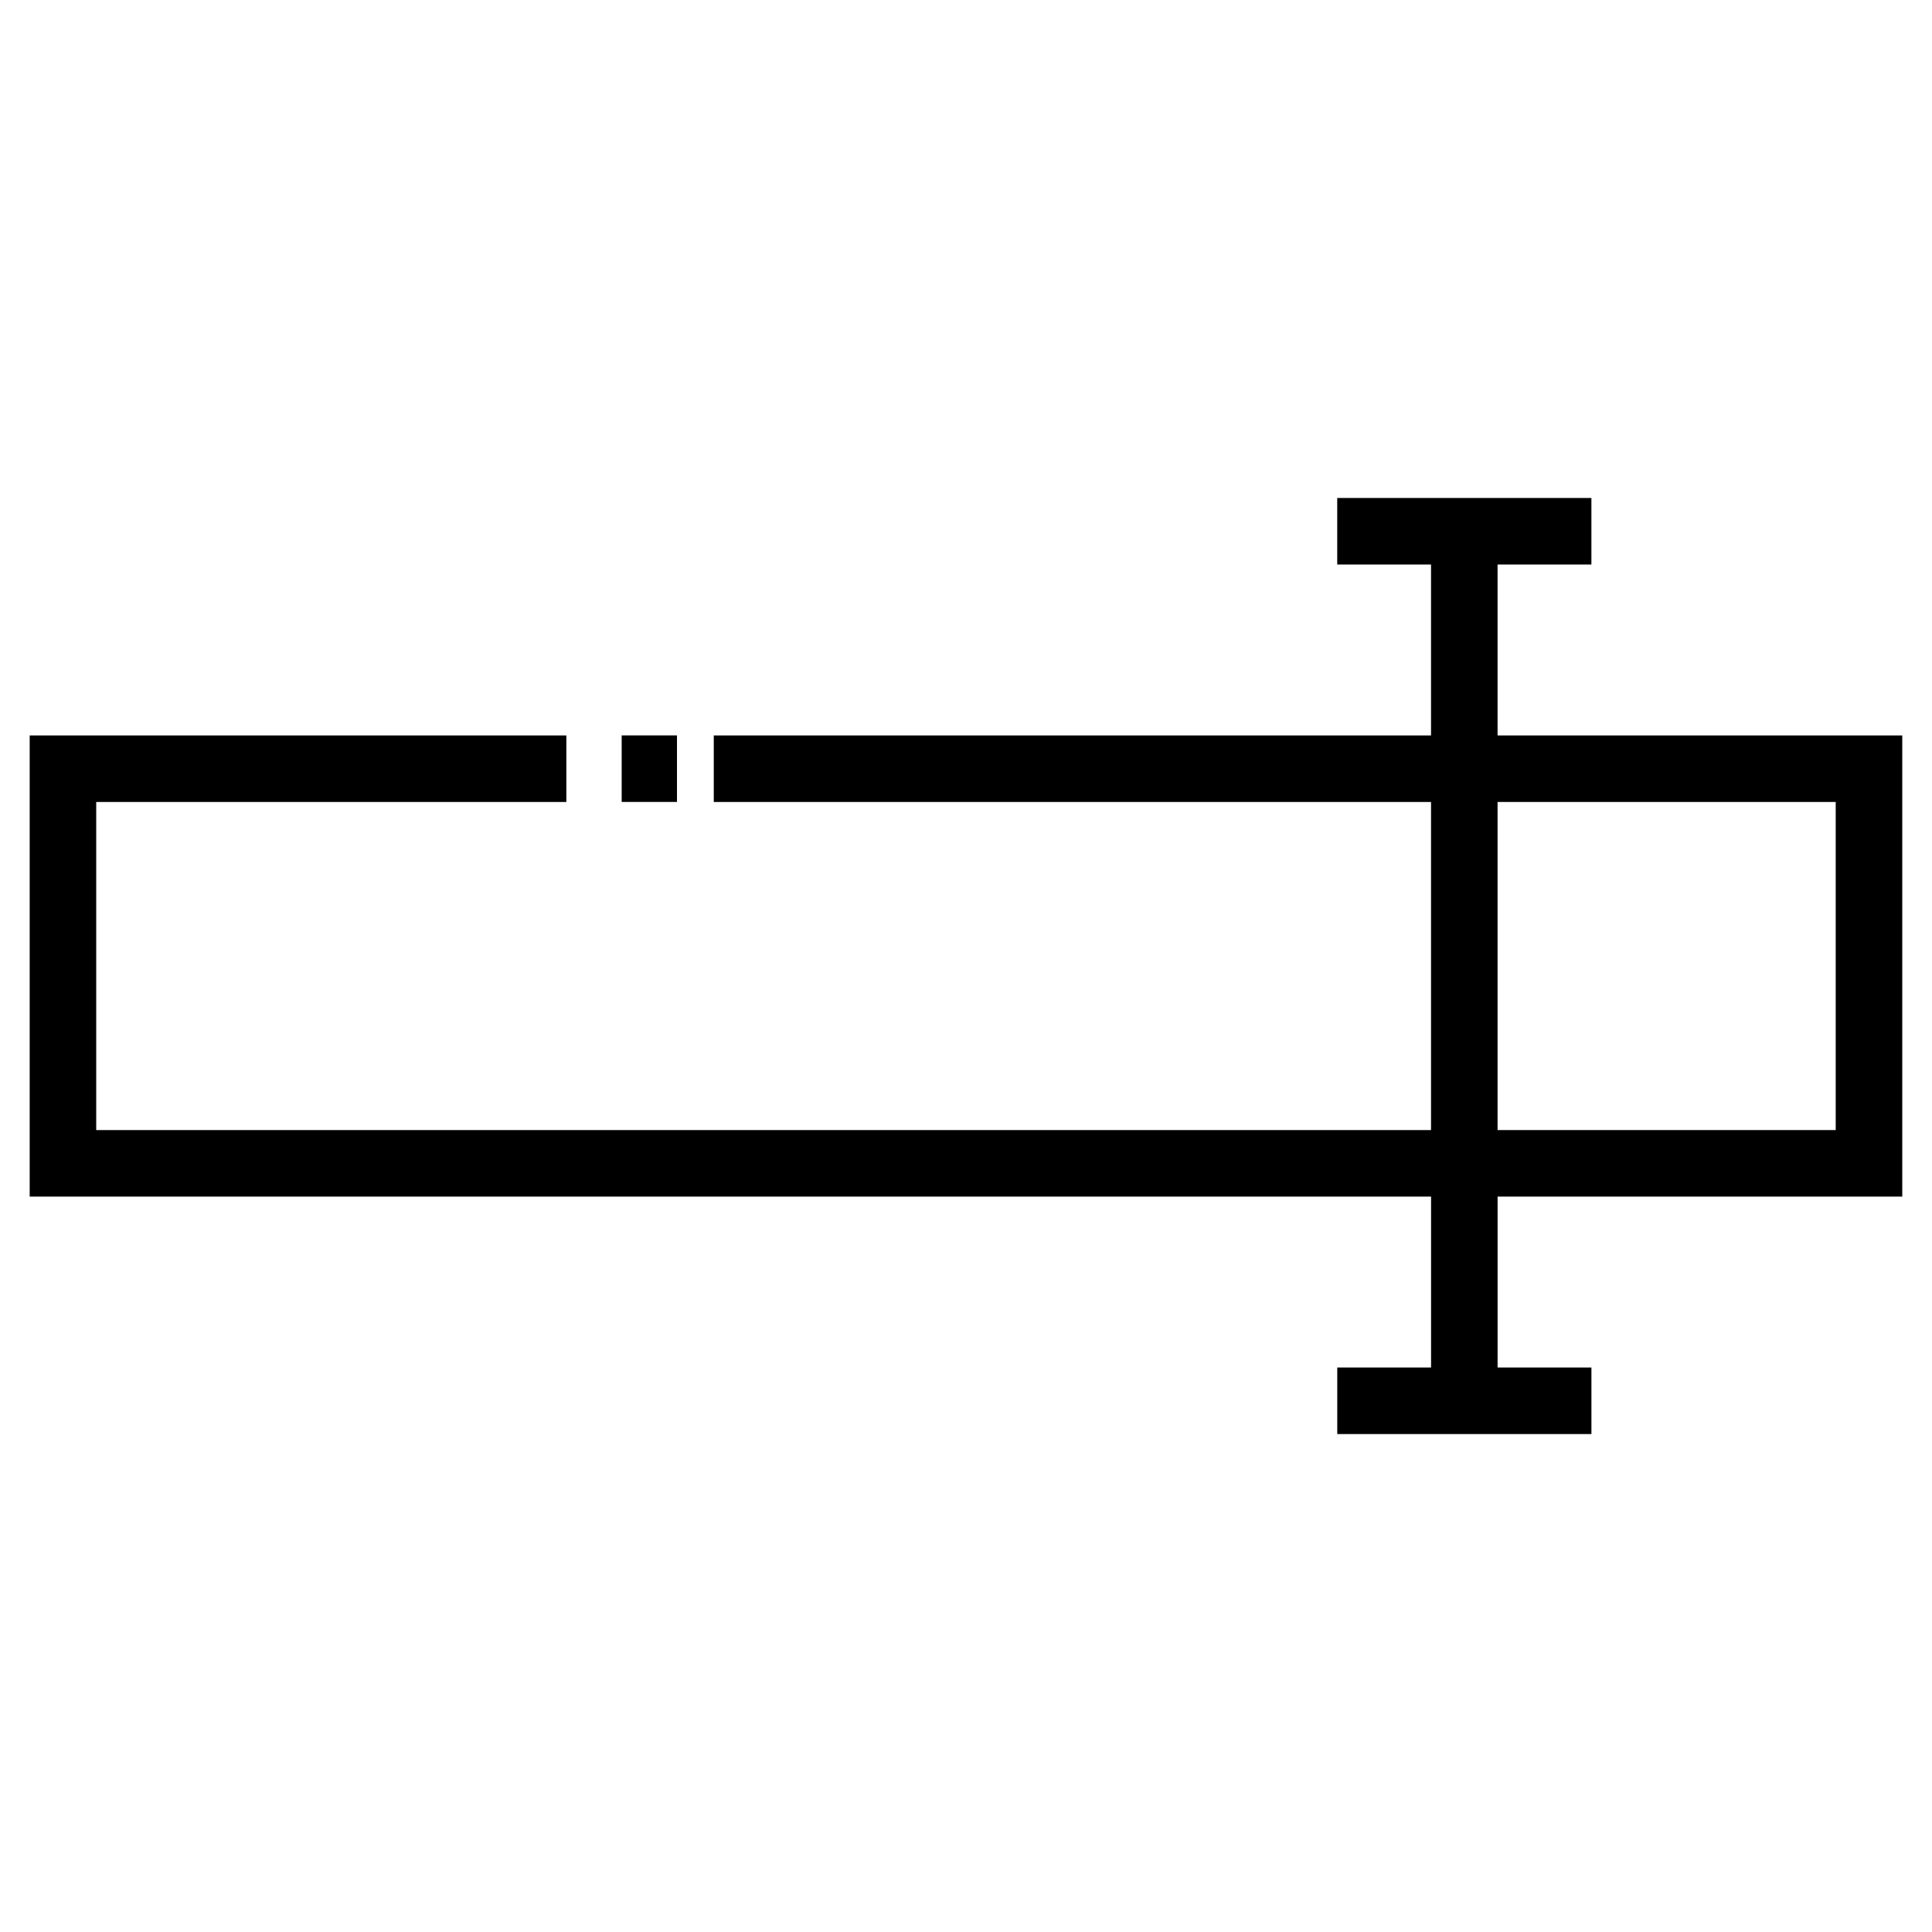 <?xml version="1.0" encoding="UTF-8"?>
<!-- Uploaded to: SVG Repo, www.svgrepo.com, Generator: SVG Repo Mixer Tools -->
<svg fill="#000000" width="800px" height="800px" version="1.1" viewBox="144 144 512 512" xmlns="http://www.w3.org/2000/svg">
 <g>
  <path d="m648.12 461.11v-122.21h-107.25v-45.297h24.867v-17.633h-67.359v17.633h24.859v45.297h-190.08v17.633h190.08v86.949h-353.74v-86.949h124.59v-17.633h-142.22v122.21h371.38v45.297h-24.859v17.633h67.355v-17.633h-24.867v-45.297zm-107.25-104.58h89.613v86.949h-89.613z"/>
  <path d="m308.75 338.89h14.656v17.633h-14.656z"/>
 </g>
</svg>